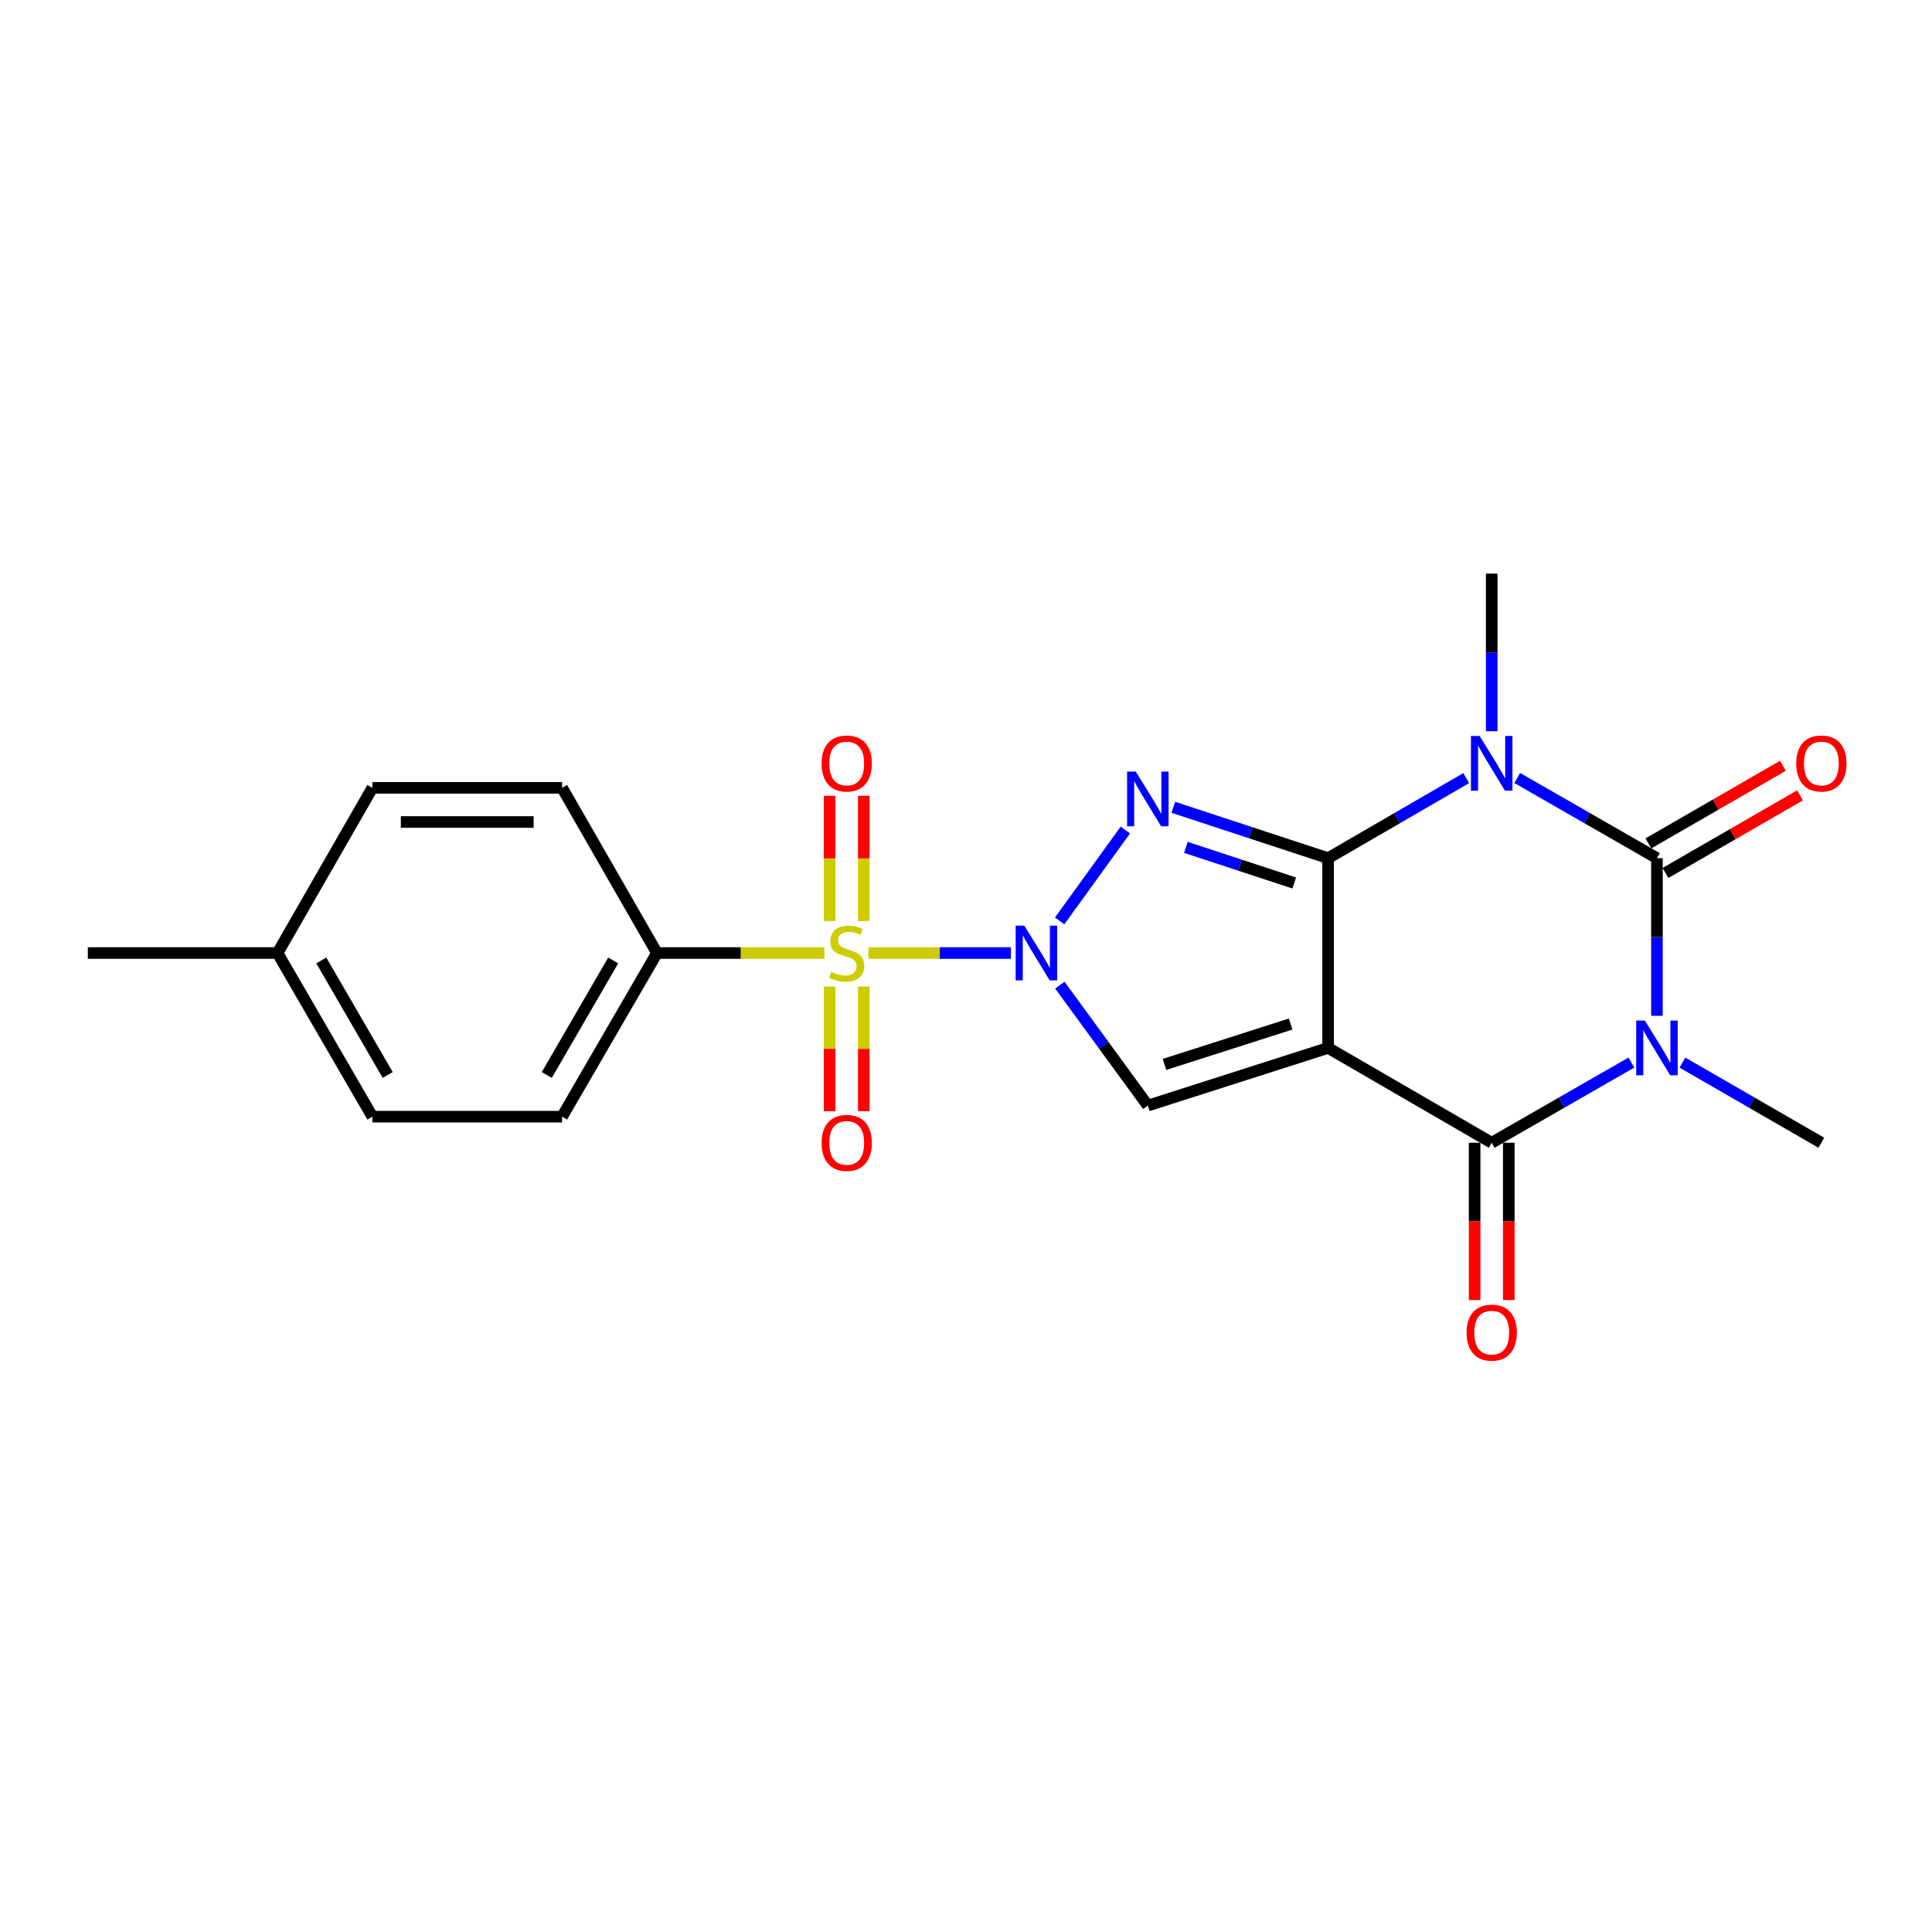 <?xml version='1.0' encoding='iso-8859-1'?>
<svg version='1.1' baseProfile='full'
              xmlns='http://www.w3.org/2000/svg'
                      xmlns:rdkit='http://www.rdkit.org/xml'
                      xmlns:xlink='http://www.w3.org/1999/xlink'
                  xml:space='preserve'
width='1000px' height='1000px' viewBox='0 0 1000 1000'>
<!-- END OF HEADER -->
<rect style='opacity:1.0;fill:#FFFFFF;stroke:none' width='1000' height='1000' x='0' y='0'> </rect>
<path class='bond-0' d='M 687.423,444.191 L 687.423,542.393' style='fill:none;fill-rule:evenodd;stroke:#000000;stroke-width:6px;stroke-linecap:butt;stroke-linejoin:miter;stroke-opacity:1' />
<path class='bond-2' d='M 687.423,444.191 L 723.169,423.468' style='fill:none;fill-rule:evenodd;stroke:#000000;stroke-width:6px;stroke-linecap:butt;stroke-linejoin:miter;stroke-opacity:1' />
<path class='bond-2' d='M 723.169,423.468 L 758.916,402.744' style='fill:none;fill-rule:evenodd;stroke:#0000FF;stroke-width:6px;stroke-linecap:butt;stroke-linejoin:miter;stroke-opacity:1' />
<path class='bond-3' d='M 687.423,444.191 L 647.369,431.025' style='fill:none;fill-rule:evenodd;stroke:#000000;stroke-width:6px;stroke-linecap:butt;stroke-linejoin:miter;stroke-opacity:1' />
<path class='bond-3' d='M 647.369,431.025 L 607.316,417.86' style='fill:none;fill-rule:evenodd;stroke:#0000FF;stroke-width:6px;stroke-linecap:butt;stroke-linejoin:miter;stroke-opacity:1' />
<path class='bond-3' d='M 669.887,457.034 L 641.85,447.818' style='fill:none;fill-rule:evenodd;stroke:#000000;stroke-width:6px;stroke-linecap:butt;stroke-linejoin:miter;stroke-opacity:1' />
<path class='bond-3' d='M 641.85,447.818 L 613.812,438.602' style='fill:none;fill-rule:evenodd;stroke:#0000FF;stroke-width:6px;stroke-linecap:butt;stroke-linejoin:miter;stroke-opacity:1' />
<path class='bond-7' d='M 687.423,542.393 L 772.103,591.485' style='fill:none;fill-rule:evenodd;stroke:#000000;stroke-width:6px;stroke-linecap:butt;stroke-linejoin:miter;stroke-opacity:1' />
<path class='bond-8' d='M 687.423,542.393 L 594.121,572.257' style='fill:none;fill-rule:evenodd;stroke:#000000;stroke-width:6px;stroke-linecap:butt;stroke-linejoin:miter;stroke-opacity:1' />
<path class='bond-8' d='M 668.039,530.038 L 602.728,550.942' style='fill:none;fill-rule:evenodd;stroke:#000000;stroke-width:6px;stroke-linecap:butt;stroke-linejoin:miter;stroke-opacity:1' />
<path class='bond-1' d='M 548.464,476.671 L 582.474,429.63' style='fill:none;fill-rule:evenodd;stroke:#0000FF;stroke-width:6px;stroke-linecap:butt;stroke-linejoin:miter;stroke-opacity:1' />
<path class='bond-6' d='M 523.252,493.292 L 486.355,493.292' style='fill:none;fill-rule:evenodd;stroke:#0000FF;stroke-width:6px;stroke-linecap:butt;stroke-linejoin:miter;stroke-opacity:1' />
<path class='bond-6' d='M 486.355,493.292 L 449.459,493.292' style='fill:none;fill-rule:evenodd;stroke:#CCCC00;stroke-width:6px;stroke-linecap:butt;stroke-linejoin:miter;stroke-opacity:1' />
<path class='bond-22' d='M 548.574,509.897 L 571.348,541.077' style='fill:none;fill-rule:evenodd;stroke:#0000FF;stroke-width:6px;stroke-linecap:butt;stroke-linejoin:miter;stroke-opacity:1' />
<path class='bond-22' d='M 571.348,541.077 L 594.121,572.257' style='fill:none;fill-rule:evenodd;stroke:#000000;stroke-width:6px;stroke-linecap:butt;stroke-linejoin:miter;stroke-opacity:1' />
<path class='bond-5' d='M 785.308,402.679 L 821.468,423.435' style='fill:none;fill-rule:evenodd;stroke:#0000FF;stroke-width:6px;stroke-linecap:butt;stroke-linejoin:miter;stroke-opacity:1' />
<path class='bond-5' d='M 821.468,423.435 L 857.627,444.191' style='fill:none;fill-rule:evenodd;stroke:#000000;stroke-width:6px;stroke-linecap:butt;stroke-linejoin:miter;stroke-opacity:1' />
<path class='bond-14' d='M 772.103,378.484 L 772.103,337.691' style='fill:none;fill-rule:evenodd;stroke:#0000FF;stroke-width:6px;stroke-linecap:butt;stroke-linejoin:miter;stroke-opacity:1' />
<path class='bond-14' d='M 772.103,337.691 L 772.103,296.897' style='fill:none;fill-rule:evenodd;stroke:#000000;stroke-width:6px;stroke-linecap:butt;stroke-linejoin:miter;stroke-opacity:1' />
<path class='bond-4' d='M 857.627,525.778 L 857.627,484.984' style='fill:none;fill-rule:evenodd;stroke:#0000FF;stroke-width:6px;stroke-linecap:butt;stroke-linejoin:miter;stroke-opacity:1' />
<path class='bond-4' d='M 857.627,484.984 L 857.627,444.191' style='fill:none;fill-rule:evenodd;stroke:#000000;stroke-width:6px;stroke-linecap:butt;stroke-linejoin:miter;stroke-opacity:1' />
<path class='bond-15' d='M 870.823,550.005 L 906.776,570.745' style='fill:none;fill-rule:evenodd;stroke:#0000FF;stroke-width:6px;stroke-linecap:butt;stroke-linejoin:miter;stroke-opacity:1' />
<path class='bond-15' d='M 906.776,570.745 L 942.729,591.485' style='fill:none;fill-rule:evenodd;stroke:#000000;stroke-width:6px;stroke-linecap:butt;stroke-linejoin:miter;stroke-opacity:1' />
<path class='bond-23' d='M 844.422,549.973 L 808.262,570.729' style='fill:none;fill-rule:evenodd;stroke:#0000FF;stroke-width:6px;stroke-linecap:butt;stroke-linejoin:miter;stroke-opacity:1' />
<path class='bond-23' d='M 808.262,570.729 L 772.103,591.485' style='fill:none;fill-rule:evenodd;stroke:#000000;stroke-width:6px;stroke-linecap:butt;stroke-linejoin:miter;stroke-opacity:1' />
<path class='bond-12' d='M 862.043,451.847 L 896.866,431.759' style='fill:none;fill-rule:evenodd;stroke:#000000;stroke-width:6px;stroke-linecap:butt;stroke-linejoin:miter;stroke-opacity:1' />
<path class='bond-12' d='M 896.866,431.759 L 931.689,411.671' style='fill:none;fill-rule:evenodd;stroke:#FF0000;stroke-width:6px;stroke-linecap:butt;stroke-linejoin:miter;stroke-opacity:1' />
<path class='bond-12' d='M 853.211,436.535 L 888.034,416.447' style='fill:none;fill-rule:evenodd;stroke:#000000;stroke-width:6px;stroke-linecap:butt;stroke-linejoin:miter;stroke-opacity:1' />
<path class='bond-12' d='M 888.034,416.447 L 922.857,396.36' style='fill:none;fill-rule:evenodd;stroke:#FF0000;stroke-width:6px;stroke-linecap:butt;stroke-linejoin:miter;stroke-opacity:1' />
<path class='bond-9' d='M 426.719,493.292 L 383.385,493.292' style='fill:none;fill-rule:evenodd;stroke:#CCCC00;stroke-width:6px;stroke-linecap:butt;stroke-linejoin:miter;stroke-opacity:1' />
<path class='bond-9' d='M 383.385,493.292 L 340.052,493.292' style='fill:none;fill-rule:evenodd;stroke:#000000;stroke-width:6px;stroke-linecap:butt;stroke-linejoin:miter;stroke-opacity:1' />
<path class='bond-10' d='M 447.092,476.717 L 447.092,444.309' style='fill:none;fill-rule:evenodd;stroke:#CCCC00;stroke-width:6px;stroke-linecap:butt;stroke-linejoin:miter;stroke-opacity:1' />
<path class='bond-10' d='M 447.092,444.309 L 447.092,411.9' style='fill:none;fill-rule:evenodd;stroke:#FF0000;stroke-width:6px;stroke-linecap:butt;stroke-linejoin:miter;stroke-opacity:1' />
<path class='bond-10' d='M 429.416,476.717 L 429.416,444.309' style='fill:none;fill-rule:evenodd;stroke:#CCCC00;stroke-width:6px;stroke-linecap:butt;stroke-linejoin:miter;stroke-opacity:1' />
<path class='bond-10' d='M 429.416,444.309 L 429.416,411.9' style='fill:none;fill-rule:evenodd;stroke:#FF0000;stroke-width:6px;stroke-linecap:butt;stroke-linejoin:miter;stroke-opacity:1' />
<path class='bond-11' d='M 429.416,510.627 L 429.416,542.885' style='fill:none;fill-rule:evenodd;stroke:#CCCC00;stroke-width:6px;stroke-linecap:butt;stroke-linejoin:miter;stroke-opacity:1' />
<path class='bond-11' d='M 429.416,542.885 L 429.416,575.143' style='fill:none;fill-rule:evenodd;stroke:#FF0000;stroke-width:6px;stroke-linecap:butt;stroke-linejoin:miter;stroke-opacity:1' />
<path class='bond-11' d='M 447.092,510.627 L 447.092,542.885' style='fill:none;fill-rule:evenodd;stroke:#CCCC00;stroke-width:6px;stroke-linecap:butt;stroke-linejoin:miter;stroke-opacity:1' />
<path class='bond-11' d='M 447.092,542.885 L 447.092,575.143' style='fill:none;fill-rule:evenodd;stroke:#FF0000;stroke-width:6px;stroke-linecap:butt;stroke-linejoin:miter;stroke-opacity:1' />
<path class='bond-13' d='M 763.264,591.485 L 763.264,632.198' style='fill:none;fill-rule:evenodd;stroke:#000000;stroke-width:6px;stroke-linecap:butt;stroke-linejoin:miter;stroke-opacity:1' />
<path class='bond-13' d='M 763.264,632.198 L 763.264,672.912' style='fill:none;fill-rule:evenodd;stroke:#FF0000;stroke-width:6px;stroke-linecap:butt;stroke-linejoin:miter;stroke-opacity:1' />
<path class='bond-13' d='M 780.941,591.485 L 780.941,632.198' style='fill:none;fill-rule:evenodd;stroke:#000000;stroke-width:6px;stroke-linecap:butt;stroke-linejoin:miter;stroke-opacity:1' />
<path class='bond-13' d='M 780.941,632.198 L 780.941,672.912' style='fill:none;fill-rule:evenodd;stroke:#FF0000;stroke-width:6px;stroke-linecap:butt;stroke-linejoin:miter;stroke-opacity:1' />
<path class='bond-16' d='M 340.052,493.292 L 290.941,577.982' style='fill:none;fill-rule:evenodd;stroke:#000000;stroke-width:6px;stroke-linecap:butt;stroke-linejoin:miter;stroke-opacity:1' />
<path class='bond-16' d='M 317.394,497.128 L 283.016,556.411' style='fill:none;fill-rule:evenodd;stroke:#000000;stroke-width:6px;stroke-linecap:butt;stroke-linejoin:miter;stroke-opacity:1' />
<path class='bond-17' d='M 340.052,493.292 L 290.941,407.787' style='fill:none;fill-rule:evenodd;stroke:#000000;stroke-width:6px;stroke-linecap:butt;stroke-linejoin:miter;stroke-opacity:1' />
<path class='bond-18' d='M 290.941,577.982 L 192.748,577.982' style='fill:none;fill-rule:evenodd;stroke:#000000;stroke-width:6px;stroke-linecap:butt;stroke-linejoin:miter;stroke-opacity:1' />
<path class='bond-19' d='M 290.941,407.787 L 192.748,407.787' style='fill:none;fill-rule:evenodd;stroke:#000000;stroke-width:6px;stroke-linecap:butt;stroke-linejoin:miter;stroke-opacity:1' />
<path class='bond-19' d='M 276.212,425.464 L 207.477,425.464' style='fill:none;fill-rule:evenodd;stroke:#000000;stroke-width:6px;stroke-linecap:butt;stroke-linejoin:miter;stroke-opacity:1' />
<path class='bond-24' d='M 192.748,577.982 L 143.647,493.292' style='fill:none;fill-rule:evenodd;stroke:#000000;stroke-width:6px;stroke-linecap:butt;stroke-linejoin:miter;stroke-opacity:1' />
<path class='bond-24' d='M 200.675,556.412 L 166.304,497.129' style='fill:none;fill-rule:evenodd;stroke:#000000;stroke-width:6px;stroke-linecap:butt;stroke-linejoin:miter;stroke-opacity:1' />
<path class='bond-20' d='M 192.748,407.787 L 143.647,493.292' style='fill:none;fill-rule:evenodd;stroke:#000000;stroke-width:6px;stroke-linecap:butt;stroke-linejoin:miter;stroke-opacity:1' />
<path class='bond-21' d='M 143.647,493.292 L 45.455,493.292' style='fill:none;fill-rule:evenodd;stroke:#000000;stroke-width:6px;stroke-linecap:butt;stroke-linejoin:miter;stroke-opacity:1' />
<path  class='atom-2' d='M 530.187 479.132
L 539.467 494.132
Q 540.387 495.612, 541.867 498.292
Q 543.347 500.972, 543.427 501.132
L 543.427 479.132
L 547.187 479.132
L 547.187 507.452
L 543.307 507.452
L 533.347 491.052
Q 532.187 489.132, 530.947 486.932
Q 529.747 484.732, 529.387 484.052
L 529.387 507.452
L 525.707 507.452
L 525.707 479.132
L 530.187 479.132
' fill='#0000FF'/>
<path  class='atom-3' d='M 765.843 380.94
L 775.123 395.94
Q 776.043 397.42, 777.523 400.1
Q 779.003 402.78, 779.083 402.94
L 779.083 380.94
L 782.843 380.94
L 782.843 409.26
L 778.963 409.26
L 769.003 392.86
Q 767.843 390.94, 766.603 388.74
Q 765.403 386.54, 765.043 385.86
L 765.043 409.26
L 761.363 409.26
L 761.363 380.94
L 765.843 380.94
' fill='#0000FF'/>
<path  class='atom-4' d='M 587.861 399.362
L 597.141 414.362
Q 598.061 415.842, 599.541 418.522
Q 601.021 421.202, 601.101 421.362
L 601.101 399.362
L 604.861 399.362
L 604.861 427.682
L 600.981 427.682
L 591.021 411.282
Q 589.861 409.362, 588.621 407.162
Q 587.421 404.962, 587.061 404.282
L 587.061 427.682
L 583.381 427.682
L 583.381 399.362
L 587.861 399.362
' fill='#0000FF'/>
<path  class='atom-5' d='M 851.367 528.233
L 860.647 543.233
Q 861.567 544.713, 863.047 547.393
Q 864.527 550.073, 864.607 550.233
L 864.607 528.233
L 868.367 528.233
L 868.367 556.553
L 864.487 556.553
L 854.527 540.153
Q 853.367 538.233, 852.127 536.033
Q 850.927 533.833, 850.567 533.153
L 850.567 556.553
L 846.887 556.553
L 846.887 528.233
L 851.367 528.233
' fill='#0000FF'/>
<path  class='atom-7' d='M 430.254 503.012
Q 430.574 503.132, 431.894 503.692
Q 433.214 504.252, 434.654 504.612
Q 436.134 504.932, 437.574 504.932
Q 440.254 504.932, 441.814 503.652
Q 443.374 502.332, 443.374 500.052
Q 443.374 498.492, 442.574 497.532
Q 441.814 496.572, 440.614 496.052
Q 439.414 495.532, 437.414 494.932
Q 434.894 494.172, 433.374 493.452
Q 431.894 492.732, 430.814 491.212
Q 429.774 489.692, 429.774 487.132
Q 429.774 483.572, 432.174 481.372
Q 434.614 479.172, 439.414 479.172
Q 442.694 479.172, 446.414 480.732
L 445.494 483.812
Q 442.094 482.412, 439.534 482.412
Q 436.774 482.412, 435.254 483.572
Q 433.734 484.692, 433.774 486.652
Q 433.774 488.172, 434.534 489.092
Q 435.334 490.012, 436.454 490.532
Q 437.614 491.052, 439.534 491.652
Q 442.094 492.452, 443.614 493.252
Q 445.134 494.052, 446.214 495.692
Q 447.334 497.292, 447.334 500.052
Q 447.334 503.972, 444.694 506.092
Q 442.094 508.172, 437.734 508.172
Q 435.214 508.172, 433.294 507.612
Q 431.414 507.092, 429.174 506.172
L 430.254 503.012
' fill='#CCCC00'/>
<path  class='atom-11' d='M 425.254 395.18
Q 425.254 388.38, 428.614 384.58
Q 431.974 380.78, 438.254 380.78
Q 444.534 380.78, 447.894 384.58
Q 451.254 388.38, 451.254 395.18
Q 451.254 402.06, 447.854 405.98
Q 444.454 409.86, 438.254 409.86
Q 432.014 409.86, 428.614 405.98
Q 425.254 402.1, 425.254 395.18
M 438.254 406.66
Q 442.574 406.66, 444.894 403.78
Q 447.254 400.86, 447.254 395.18
Q 447.254 389.62, 444.894 386.82
Q 442.574 383.98, 438.254 383.98
Q 433.934 383.98, 431.574 386.78
Q 429.254 389.58, 429.254 395.18
Q 429.254 400.9, 431.574 403.78
Q 433.934 406.66, 438.254 406.66
' fill='#FF0000'/>
<path  class='atom-12' d='M 425.254 591.565
Q 425.254 584.765, 428.614 580.965
Q 431.974 577.165, 438.254 577.165
Q 444.534 577.165, 447.894 580.965
Q 451.254 584.765, 451.254 591.565
Q 451.254 598.445, 447.854 602.365
Q 444.454 606.245, 438.254 606.245
Q 432.014 606.245, 428.614 602.365
Q 425.254 598.485, 425.254 591.565
M 438.254 603.045
Q 442.574 603.045, 444.894 600.165
Q 447.254 597.245, 447.254 591.565
Q 447.254 586.005, 444.894 583.205
Q 442.574 580.365, 438.254 580.365
Q 433.934 580.365, 431.574 583.165
Q 429.254 585.965, 429.254 591.565
Q 429.254 597.285, 431.574 600.165
Q 433.934 603.045, 438.254 603.045
' fill='#FF0000'/>
<path  class='atom-13' d='M 929.729 395.18
Q 929.729 388.38, 933.089 384.58
Q 936.449 380.78, 942.729 380.78
Q 949.009 380.78, 952.369 384.58
Q 955.729 388.38, 955.729 395.18
Q 955.729 402.06, 952.329 405.98
Q 948.929 409.86, 942.729 409.86
Q 936.489 409.86, 933.089 405.98
Q 929.729 402.1, 929.729 395.18
M 942.729 406.66
Q 947.049 406.66, 949.369 403.78
Q 951.729 400.86, 951.729 395.18
Q 951.729 389.62, 949.369 386.82
Q 947.049 383.98, 942.729 383.98
Q 938.409 383.98, 936.049 386.78
Q 933.729 389.58, 933.729 395.18
Q 933.729 400.9, 936.049 403.78
Q 938.409 406.66, 942.729 406.66
' fill='#FF0000'/>
<path  class='atom-14' d='M 759.103 689.767
Q 759.103 682.967, 762.463 679.167
Q 765.823 675.367, 772.103 675.367
Q 778.383 675.367, 781.743 679.167
Q 785.103 682.967, 785.103 689.767
Q 785.103 696.647, 781.703 700.567
Q 778.303 704.447, 772.103 704.447
Q 765.863 704.447, 762.463 700.567
Q 759.103 696.687, 759.103 689.767
M 772.103 701.247
Q 776.423 701.247, 778.743 698.367
Q 781.103 695.447, 781.103 689.767
Q 781.103 684.207, 778.743 681.407
Q 776.423 678.567, 772.103 678.567
Q 767.783 678.567, 765.423 681.367
Q 763.103 684.167, 763.103 689.767
Q 763.103 695.487, 765.423 698.367
Q 767.783 701.247, 772.103 701.247
' fill='#FF0000'/>
</svg>
